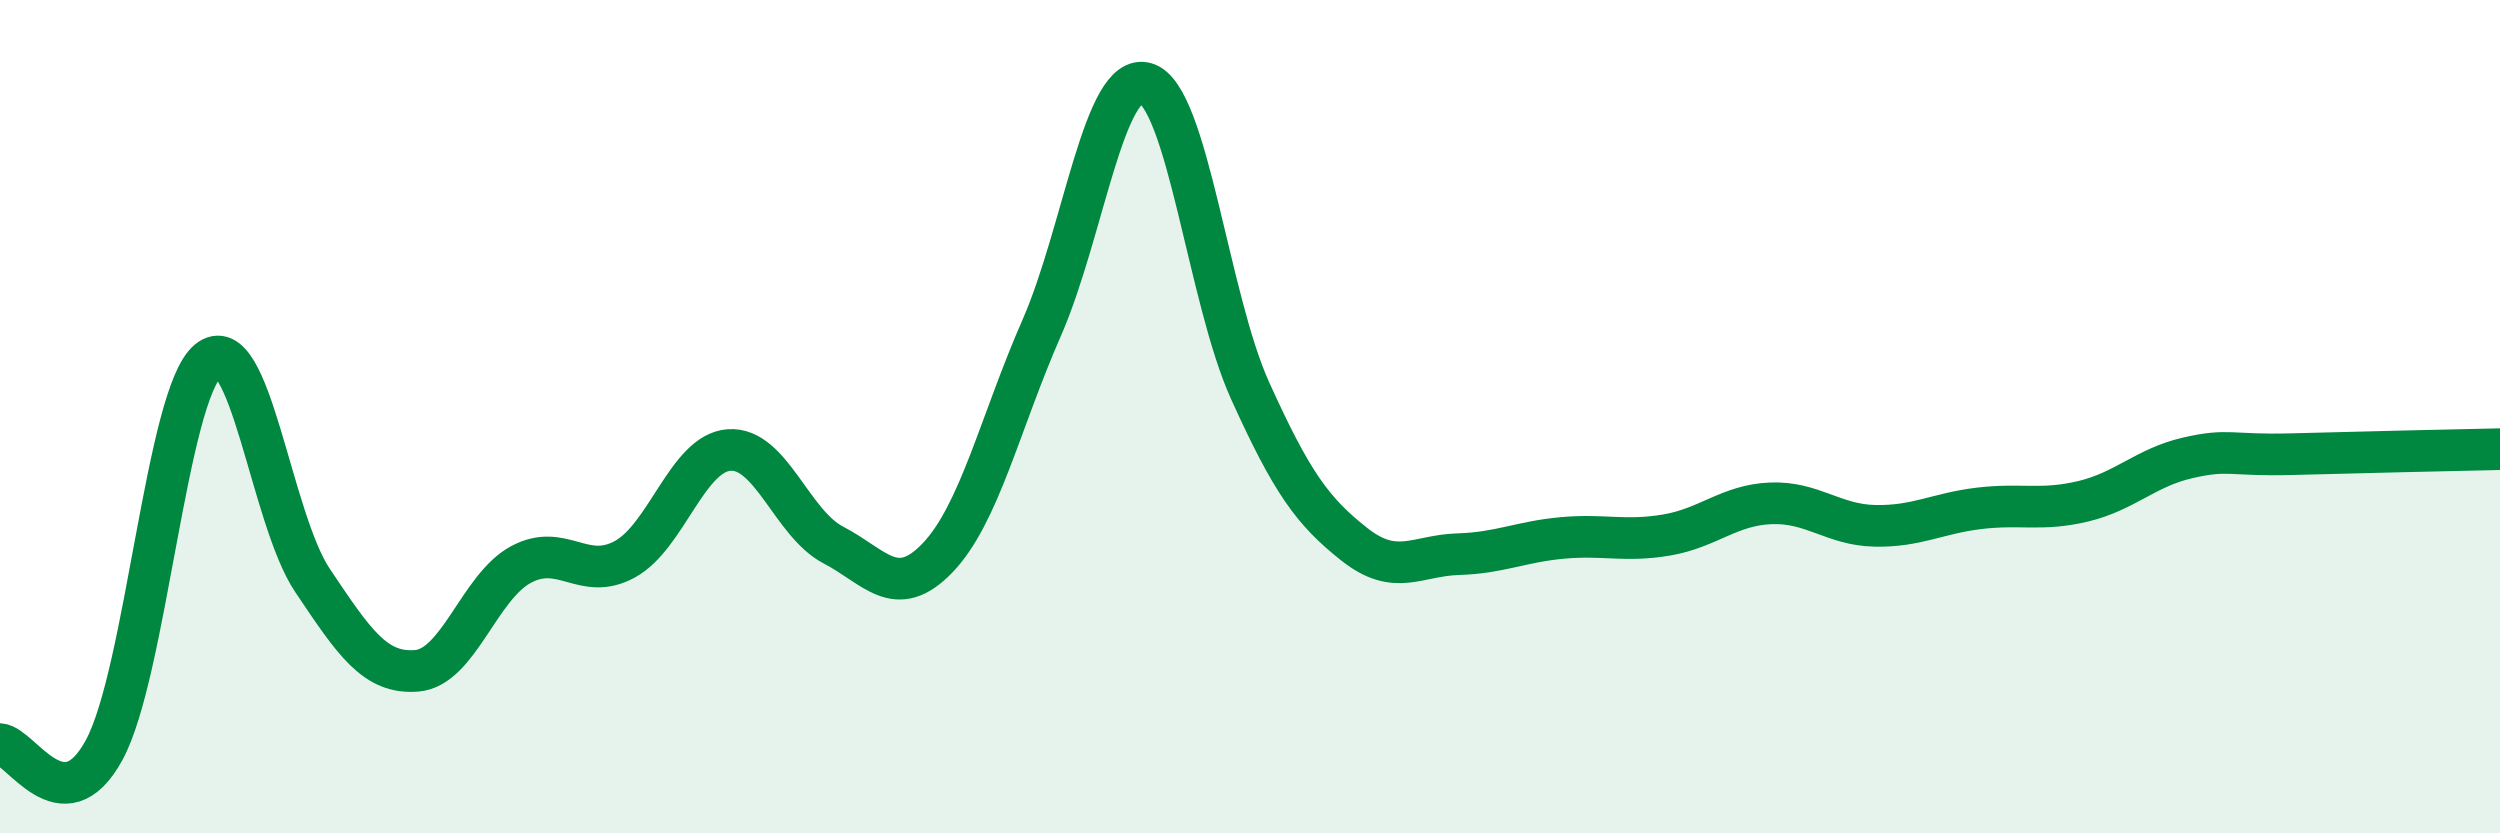
    <svg width="60" height="20" viewBox="0 0 60 20" xmlns="http://www.w3.org/2000/svg">
      <path
        d="M 0,17.86 C 0.5,17.89 1.5,19.84 2.5,18 C 3.5,16.16 4,9.46 5,8.65 C 6,7.84 6.5,12.44 7.5,13.93 C 8.5,15.42 9,16.18 10,16.1 C 11,16.02 11.5,14.09 12.5,13.55 C 13.5,13.01 14,13.97 15,13.42 C 16,12.87 16.5,10.87 17.5,10.8 C 18.5,10.73 19,12.56 20,13.08 C 21,13.6 21.5,14.43 22.5,13.39 C 23.5,12.35 24,10.15 25,7.87 C 26,5.59 26.5,1.7 27.5,2 C 28.5,2.3 29,7.16 30,9.37 C 31,11.58 31.5,12.27 32.5,13.06 C 33.5,13.85 34,13.33 35,13.3 C 36,13.27 36.5,13 37.5,12.91 C 38.5,12.82 39,13.01 40,12.84 C 41,12.67 41.5,12.12 42.5,12.08 C 43.5,12.04 44,12.6 45,12.62 C 46,12.64 46.5,12.32 47.5,12.2 C 48.5,12.08 49,12.27 50,12.03 C 51,11.79 51.5,11.22 52.5,10.99 C 53.5,10.76 53.5,10.94 55,10.9 C 56.5,10.86 59,10.8 60,10.78L60 20L0 20Z"
        fill="#008740"
        opacity="0.1"
        stroke-linecap="round"
        stroke-linejoin="round"
      />
      <path
        d="M 0,17.86 C 0.5,17.89 1.5,19.84 2.5,18 C 3.5,16.16 4,9.46 5,8.65 C 6,7.84 6.5,12.44 7.5,13.93 C 8.5,15.42 9,16.18 10,16.1 C 11,16.02 11.5,14.09 12.5,13.55 C 13.5,13.01 14,13.97 15,13.42 C 16,12.87 16.5,10.87 17.5,10.8 C 18.5,10.73 19,12.56 20,13.08 C 21,13.6 21.5,14.43 22.5,13.39 C 23.5,12.35 24,10.15 25,7.87 C 26,5.59 26.5,1.7 27.5,2 C 28.5,2.3 29,7.16 30,9.37 C 31,11.58 31.5,12.27 32.5,13.06 C 33.5,13.85 34,13.33 35,13.3 C 36,13.27 36.5,13 37.5,12.91 C 38.5,12.82 39,13.01 40,12.84 C 41,12.67 41.5,12.12 42.5,12.08 C 43.5,12.04 44,12.6 45,12.62 C 46,12.64 46.5,12.32 47.5,12.2 C 48.5,12.08 49,12.27 50,12.03 C 51,11.79 51.5,11.22 52.5,10.99 C 53.5,10.76 53.5,10.94 55,10.9 C 56.5,10.86 59,10.8 60,10.78"
        stroke="#008740"
        stroke-width="1"
        fill="none"
        stroke-linecap="round"
        stroke-linejoin="round"
      />
    </svg>
  